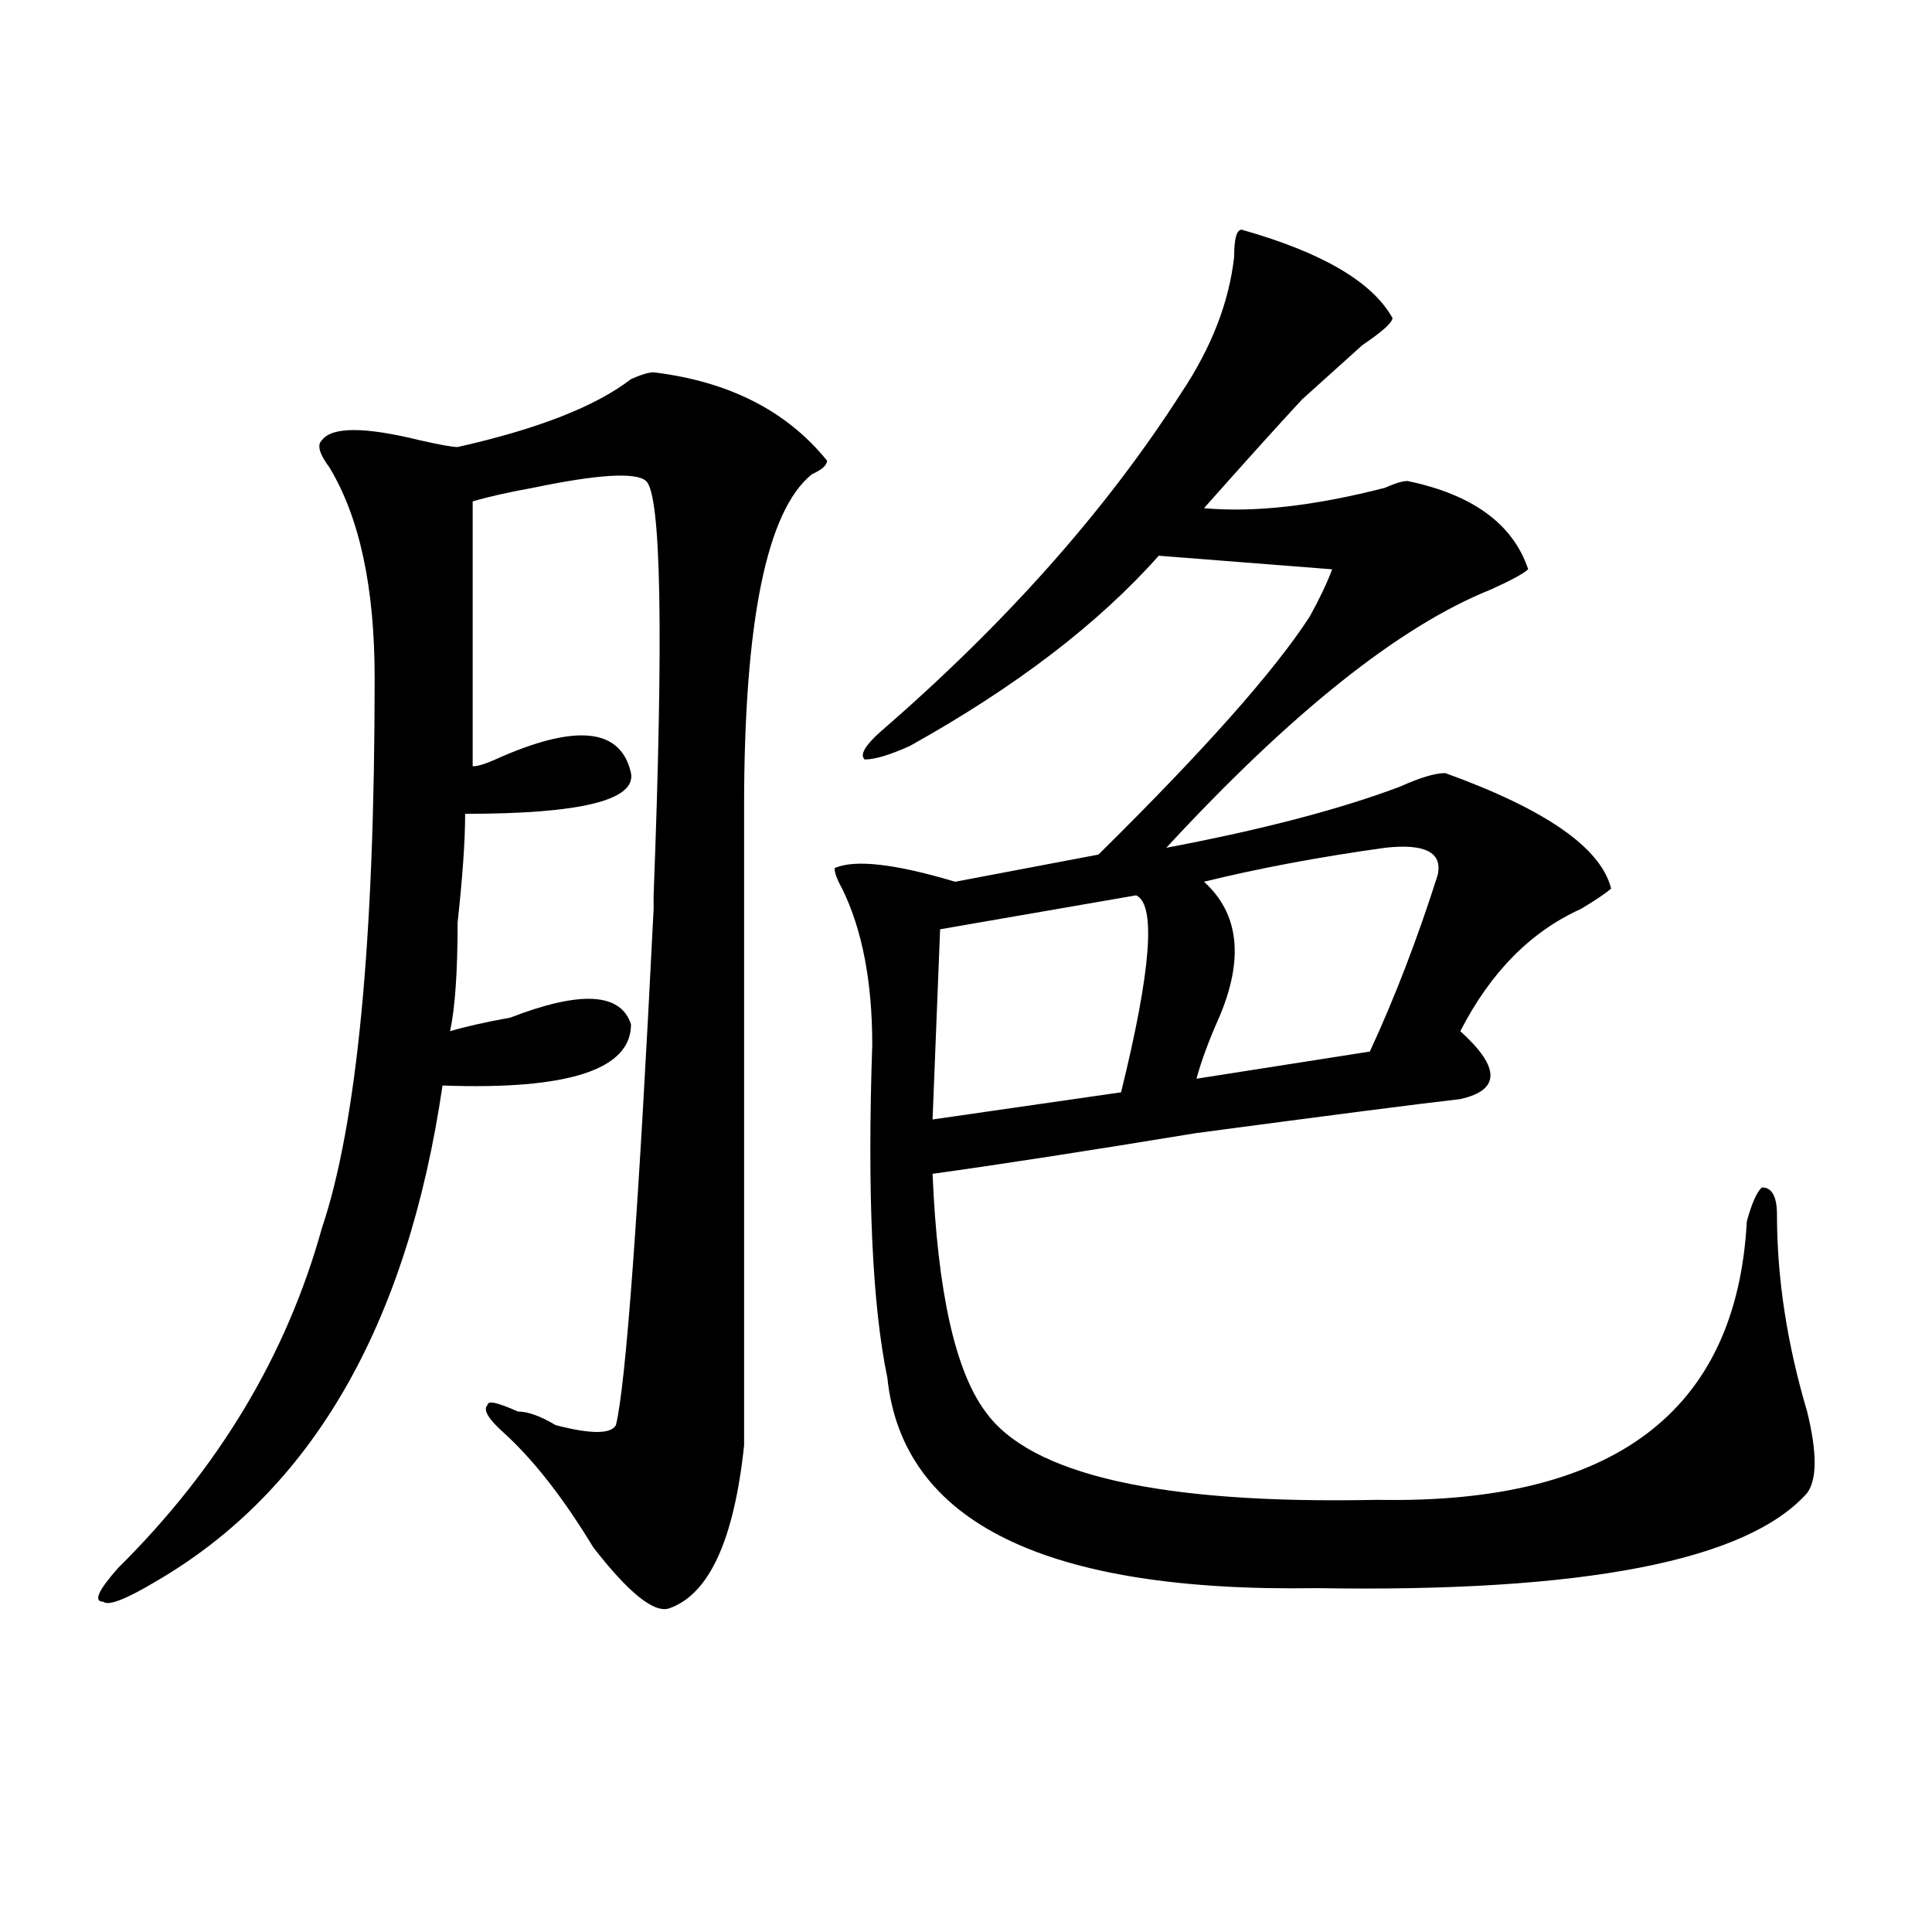 <?xml version="1.0" encoding="utf-8"?>
<!-- Generator: Adobe Illustrator 16.0.0, SVG Export Plug-In . SVG Version: 6.00 Build 0)  -->
<!DOCTYPE svg PUBLIC "-//W3C//DTD SVG 1.1//EN" "http://www.w3.org/Graphics/SVG/1.1/DTD/svg11.dtd">
<svg version="1.1" id="图层_1" xmlns="http://www.w3.org/2000/svg" xmlns:xlink="http://www.w3.org/1999/xlink" x="0px" y="0px"
	 width="1000px" height="1000px" viewBox="0 0 1000 1000" enable-background="new 0 0 1000 1000" xml:space="preserve">
<path d="M338.309,192.719c39.023,4.724,68.9,19.94,89.754,45.703c0,2.362-2.622,4.724-7.805,7.031
	c-23.414,18.786-35.121,76.19-35.121,172.266c0,168.75,0,278.943,0,330.469c-5.244,49.219-18.231,77.344-39.023,84.375
	c-7.805,2.307-20.854-8.24-39.023-31.641c-15.609-25.763-31.219-45.703-46.828-59.766c-7.805-7.031-10.427-11.7-7.805-14.063
	c0-2.307,5.183-1.153,15.609,3.516c5.183,0,11.707,2.362,19.512,7.031c18.17,4.725,28.597,4.725,31.219,0
	c5.183-21.094,11.707-110.138,19.512-267.188v-7.031c5.183-135.9,3.902-207.422-3.902-214.453
	c-5.244-4.669-24.756-3.516-58.535,3.516c-13.049,2.362-23.414,4.724-31.219,7.031c0,18.787,0,64.49,0,137.109
	c2.561,0,6.463-1.153,11.707-3.516c41.584-18.731,64.998-16.369,70.242,7.031c2.561,14.063-26.036,21.094-85.852,21.094
	c0,14.063-1.342,32.85-3.902,56.25c0,25.818-1.342,44.55-3.902,56.25c7.805-2.307,18.17-4.669,31.219-7.031
	c36.401-14.063,57.193-12.854,62.438,3.516c0,23.456-32.561,34.003-97.559,31.641C210.812,686.115,161.361,771.644,80.754,818.5
	c-15.609,9.338-24.756,12.854-27.316,10.547c-5.244,0-2.622-5.878,7.805-17.578c52.011-51.525,87.132-110.138,105.363-175.781
	c18.17-53.888,27.316-148.81,27.316-284.766c0-46.856-7.805-83.166-23.414-108.984c-5.244-7.031-6.524-11.7-3.902-14.063
	c5.183-7.031,22.072-7.031,50.73,0c10.365,2.362,16.89,3.516,19.512,3.516c41.584-9.339,71.522-21.094,89.754-35.156
	C331.784,193.927,335.687,192.719,338.309,192.719z M642.691,118.891c41.584,11.755,67.62,26.972,78.047,45.703
	c0,2.362-5.244,7.031-15.609,14.063c-10.427,9.394-20.854,18.786-31.219,28.125c-13.049,14.063-29.938,32.849-50.73,56.25
	c25.975,2.362,57.193-1.153,93.656-10.547c5.183-2.308,9.085-3.516,11.707-3.516c33.779,7.031,54.633,22.303,62.438,45.703
	c-2.622,2.362-9.146,5.878-19.512,10.547c-46.828,18.787-102.803,63.281-167.801,133.594c49.389-9.338,89.754-19.885,120.973-31.641
	c10.365-4.669,18.17-7.031,23.414-7.031c52.011,18.787,80.607,38.672,85.852,59.766c-2.622,2.362-7.805,5.878-15.609,10.547
	c-26.036,11.756-46.828,32.85-62.438,63.281c20.792,18.787,20.792,30.487,0,35.156c-20.854,2.362-66.34,8.24-136.582,17.578
	c-57.255,9.394-102.803,16.425-136.582,21.094c2.561,60.975,11.707,101.953,27.316,123.047
	c23.414,32.85,91.034,48.065,202.922,45.703c122.253,2.362,185.971-45.703,191.215-144.141c2.561-9.338,5.183-15.216,7.805-17.578
	c5.183,0,7.805,4.725,7.805,14.063c0,32.85,5.183,66.797,15.609,101.953c5.183,21.094,5.183,35.156,0,42.188
	c-31.219,35.156-115.79,51.525-253.652,49.219c-140.484,2.307-214.629-33.947-222.434-108.984
	c-7.805-37.463-10.427-94.922-7.805-172.266c0-32.794-5.244-59.766-15.609-80.859c-2.622-4.669-3.902-8.185-3.902-10.547
	c10.365-4.669,31.219-2.307,62.438,7.031l74.145-14.063c54.633-53.888,91.034-94.922,109.266-123.047
	c5.183-9.338,9.085-17.578,11.707-24.609l-89.754-7.031c-31.219,35.156-74.145,68.006-128.777,98.438
	c-10.427,4.725-18.231,7.031-23.414,7.031c-2.622-2.307,0-7.031,7.805-14.063c64.998-56.25,117.07-114.808,156.094-175.781
	c15.609-23.401,24.694-46.856,27.316-70.313C638.789,123.614,640.069,118.891,642.691,118.891z M588.059,463.422L486.598,481
	l-3.902,98.438l97.559-14.063C595.863,502.094,598.424,468.146,588.059,463.422z M716.836,438.813
	c-33.841,4.725-65.06,10.547-93.656,17.578c18.17,16.425,20.792,39.881,7.805,70.313c-5.244,11.756-9.146,22.303-11.707,31.641
	l89.754-14.063c12.987-28.125,24.694-58.557,35.121-91.406C746.713,441.175,737.628,436.506,716.836,438.813z"/>
</svg>
